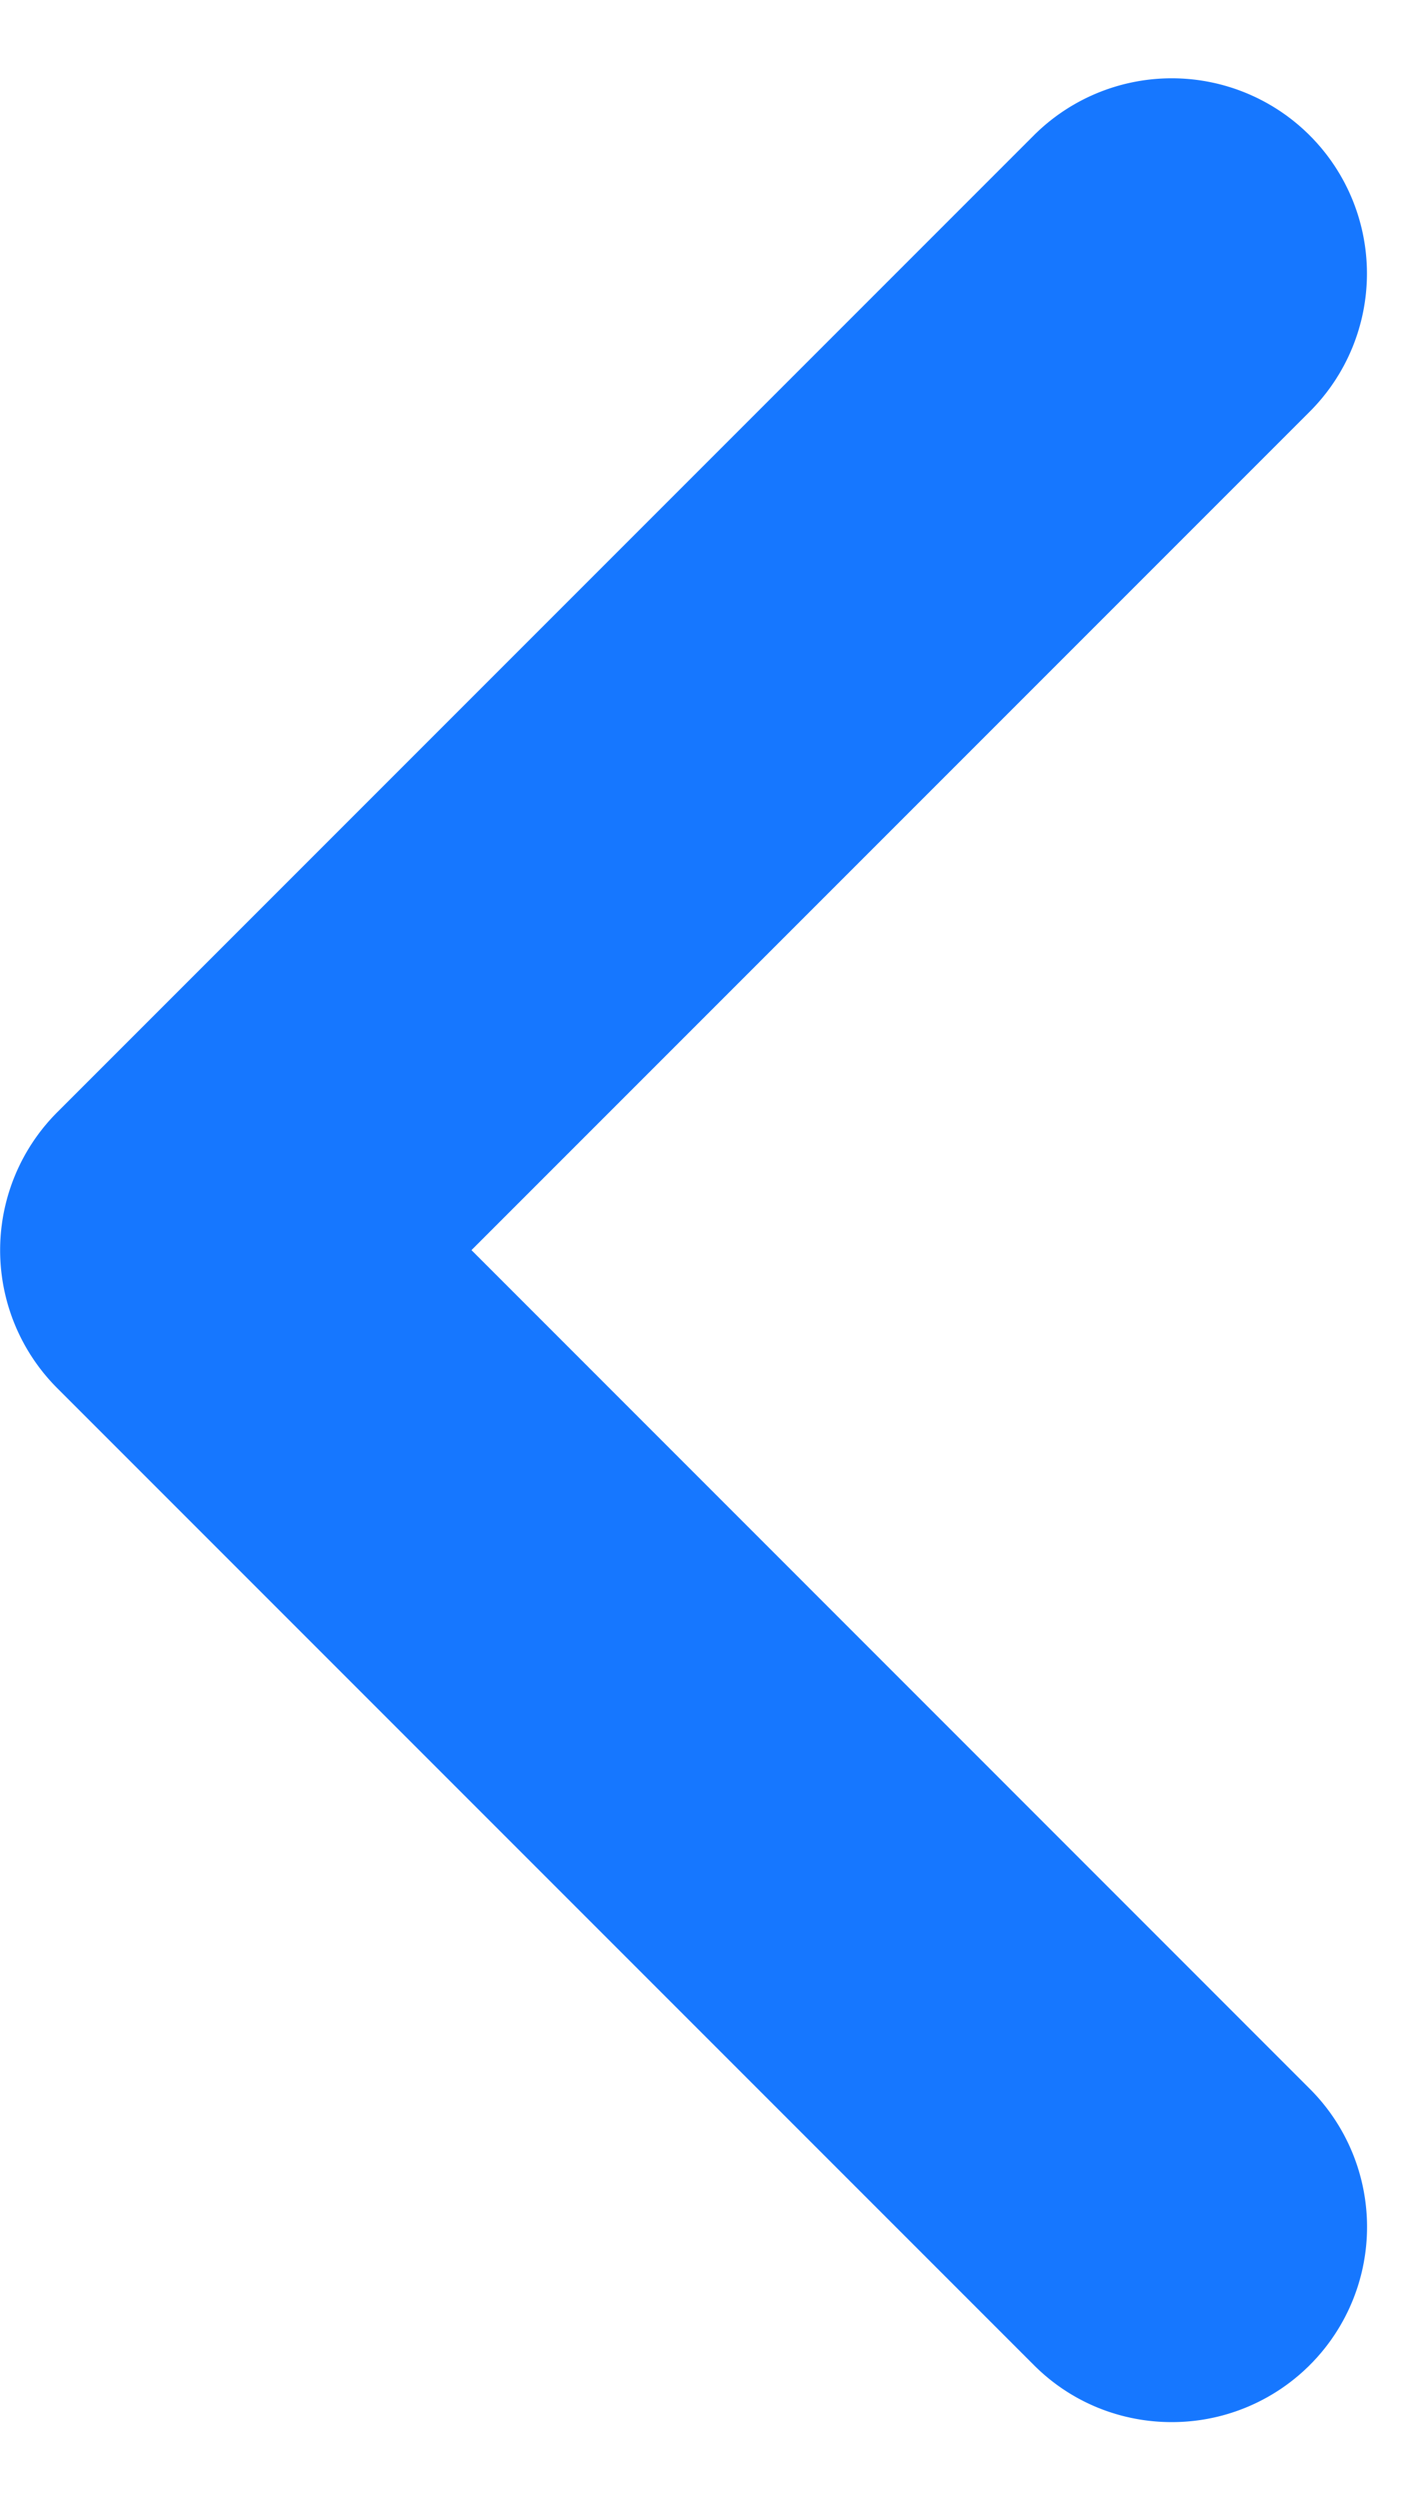 <svg width="9" height="16" xmlns="http://www.w3.org/2000/svg"><path d="M7.5 15.5c-.32 0-.64-.122-.883-.366l-6.25-6.25a1.249 1.249 0 0 1 0-1.767l6.25-6.25a1.249 1.249 0 1 1 1.767 1.767L3.018 8l5.366 5.367A1.249 1.249 0 0 1 7.5 15.5" fill="#1677FF" fill-rule="evenodd"/></svg>
